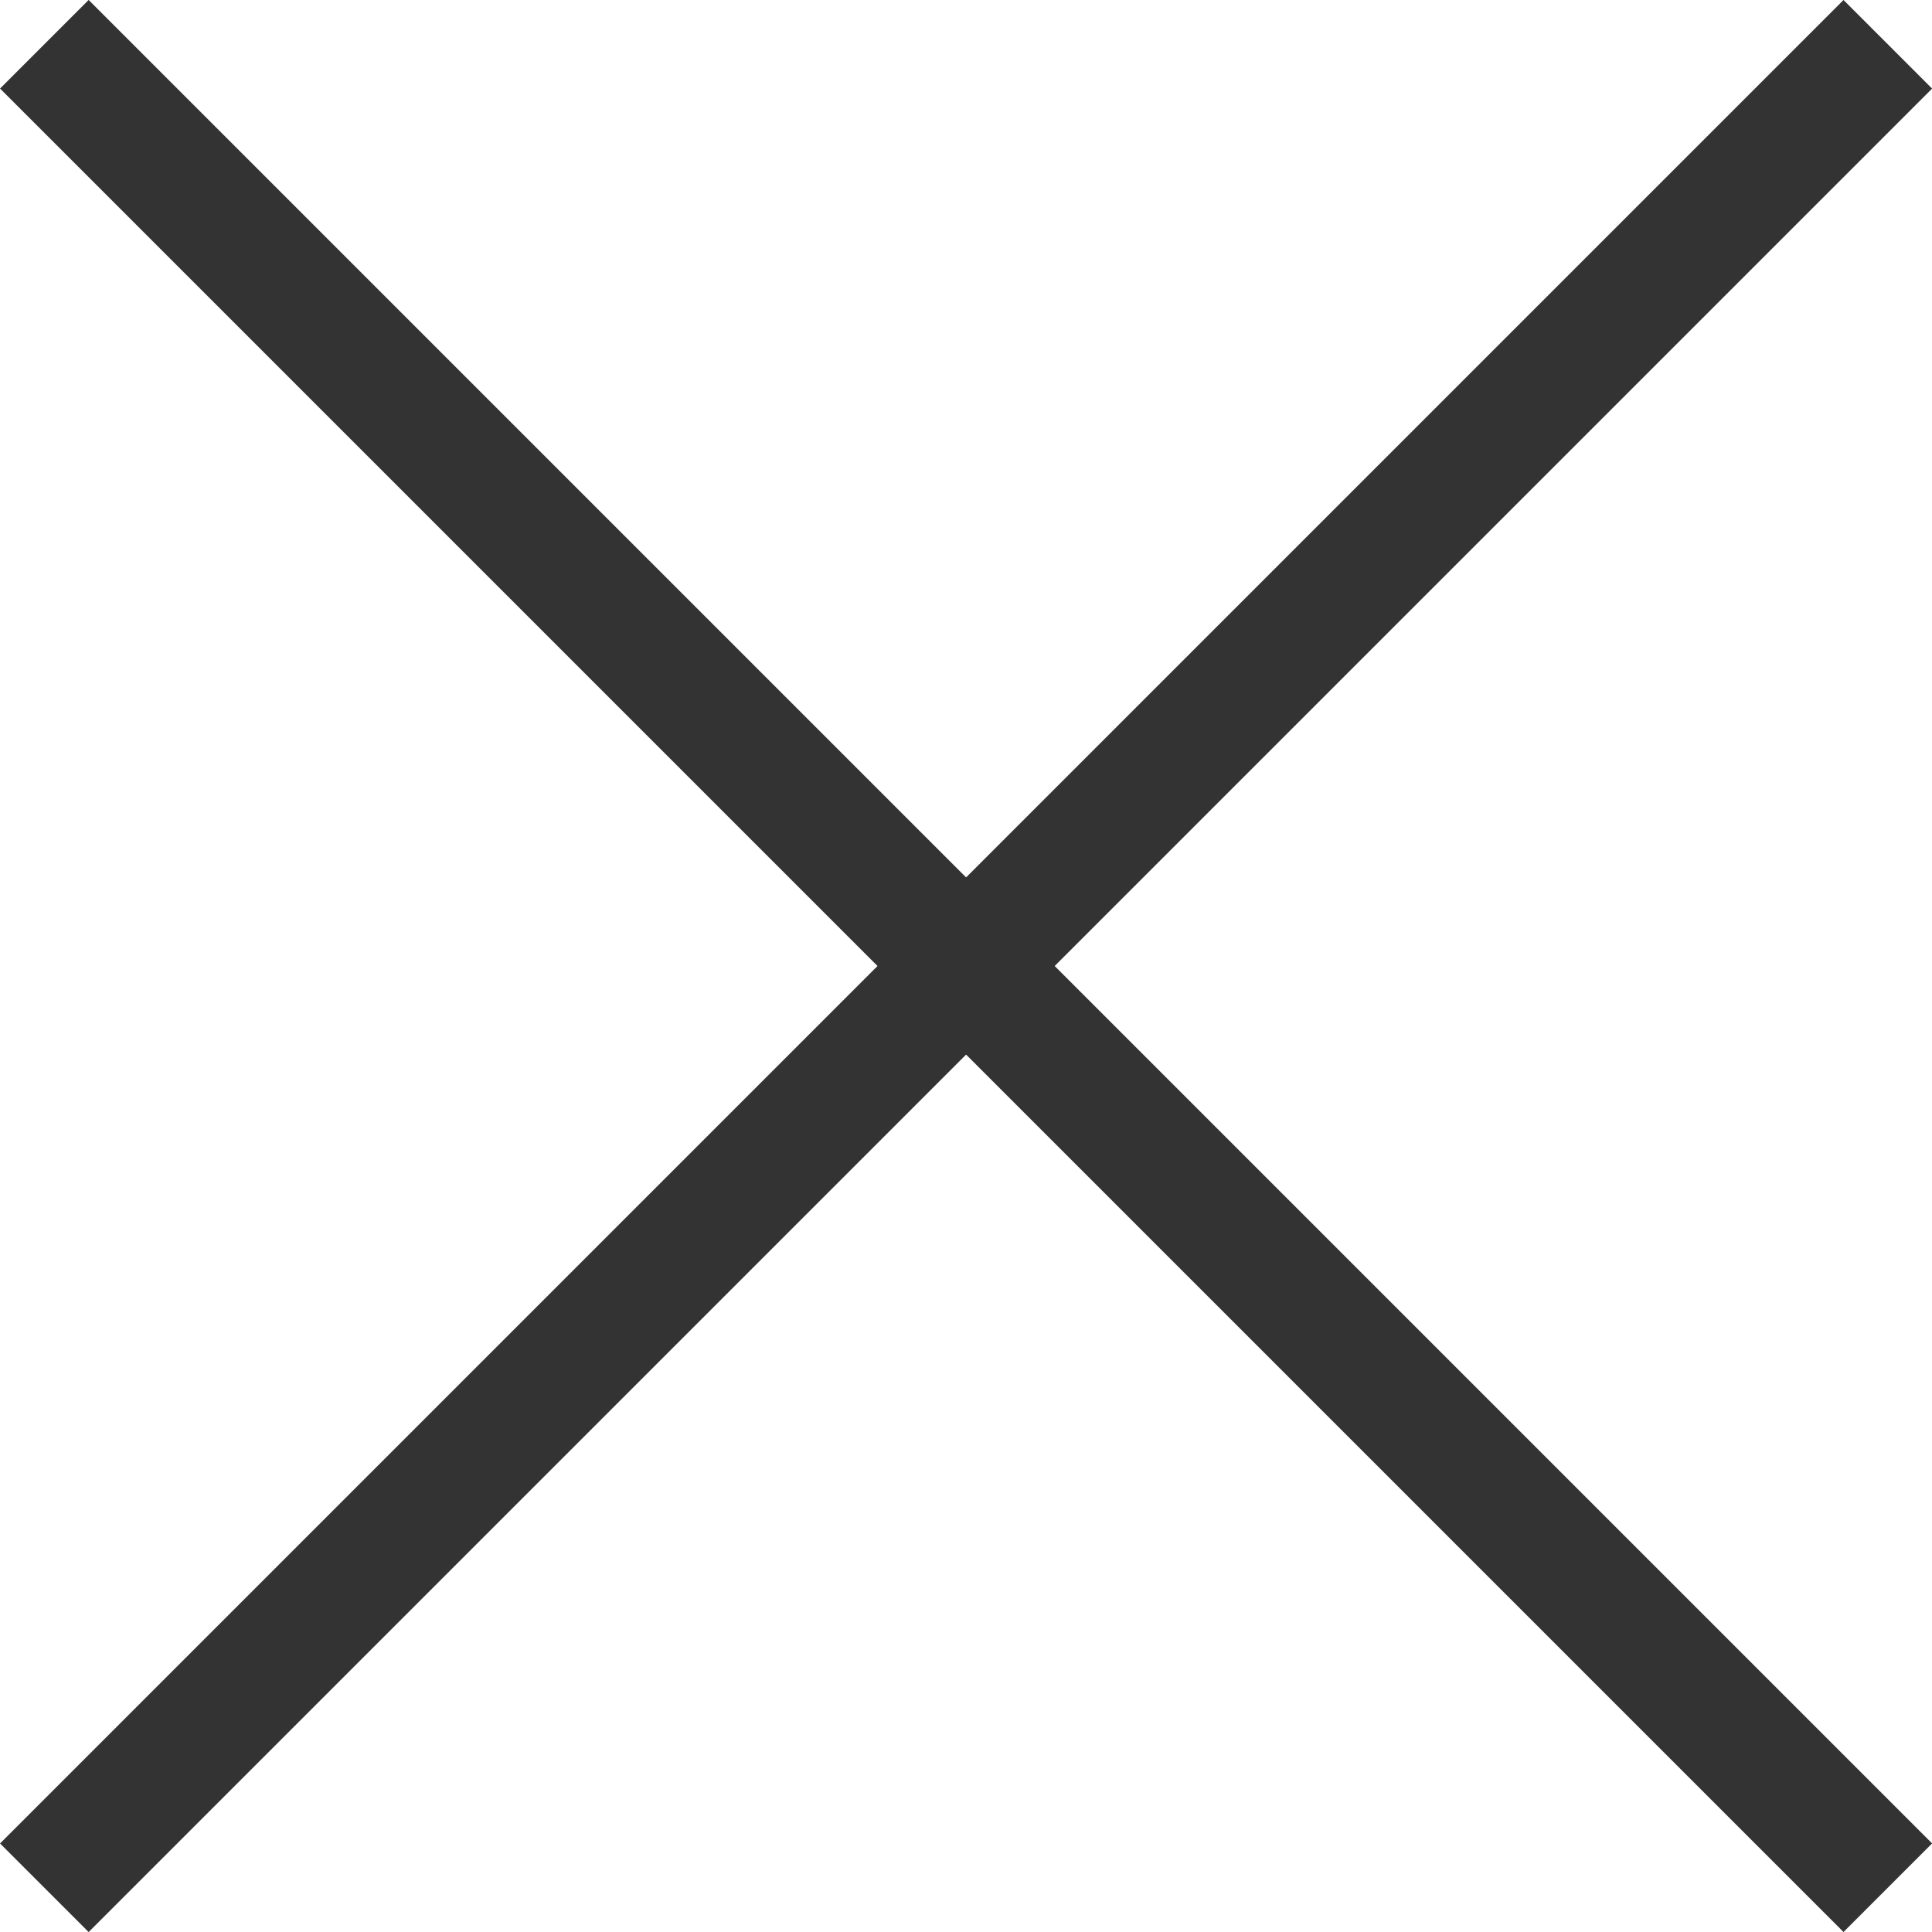<svg xmlns="http://www.w3.org/2000/svg" width="20" height="20" viewBox="0 0 20 20">
  <g id="グループ_8633" data-name="グループ 8633" transform="translate(-6497.262 -1382.763)">
    <rect id="長方形_1847" data-name="長方形 1847" width="1.297" height="26.988" transform="translate(6516.346 1382.763) rotate(45)" fill="#333"/>
    <rect id="長方形_1848" data-name="長方形 1848" width="1.297" height="26.988" transform="translate(6517.263 1401.846) rotate(135)" fill="#333"/>
  </g>
</svg>

